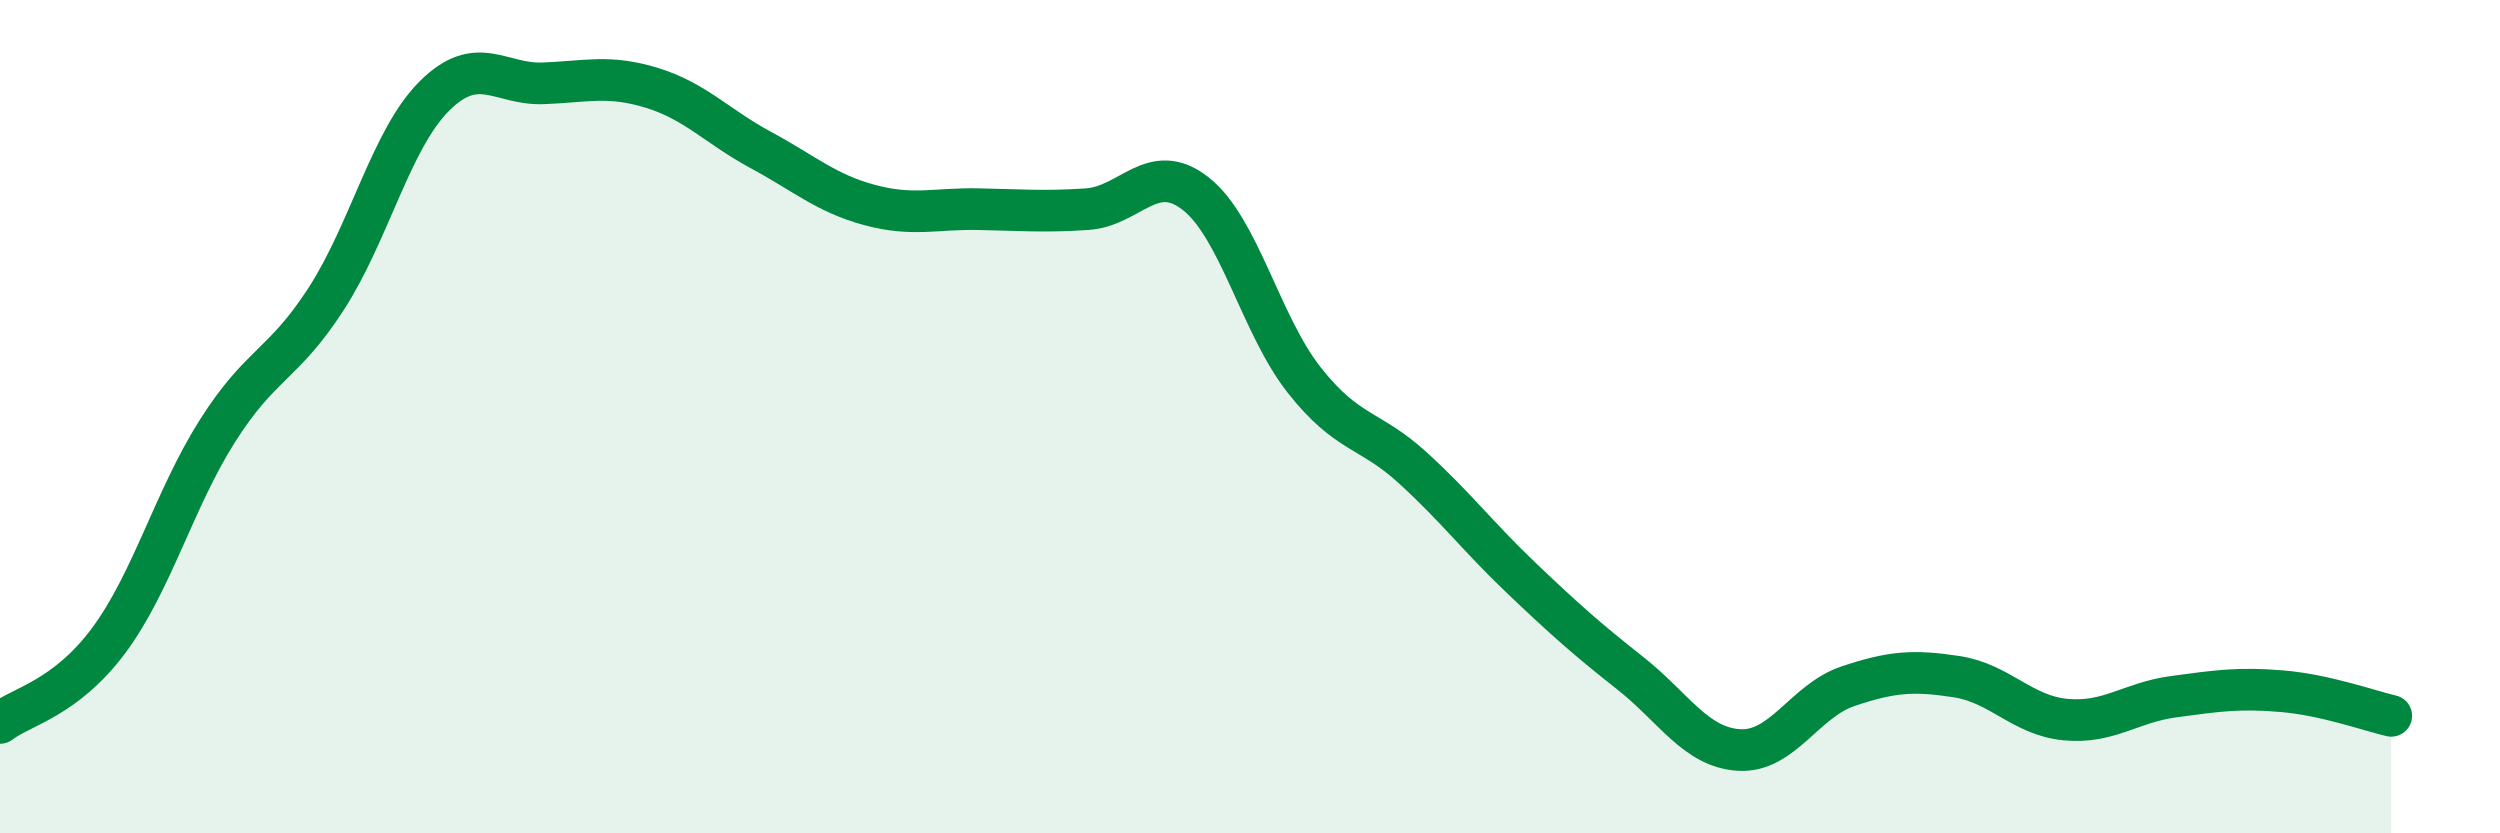 
    <svg width="60" height="20" viewBox="0 0 60 20" xmlns="http://www.w3.org/2000/svg">
      <path
        d="M 0,17.35 C 0.52,16.95 1.57,16.77 2.61,15.37 C 3.65,13.97 4.18,11.98 5.22,10.34 C 6.26,8.7 6.79,8.78 7.83,7.17 C 8.87,5.56 9.39,3.33 10.43,2.3 C 11.47,1.27 12,2.04 13.04,2 C 14.08,1.96 14.61,1.79 15.65,2.11 C 16.69,2.43 17.22,3.04 18.26,3.6 C 19.3,4.16 19.83,4.64 20.87,4.92 C 21.91,5.2 22.44,5 23.48,5.02 C 24.52,5.04 25.05,5.09 26.09,5.02 C 27.13,4.95 27.66,3.83 28.7,4.65 C 29.74,5.47 30.26,7.8 31.3,9.12 C 32.34,10.44 32.87,10.28 33.91,11.23 C 34.95,12.18 35.48,12.89 36.52,13.88 C 37.56,14.87 38.09,15.34 39.13,16.16 C 40.17,16.98 40.7,17.94 41.74,18 C 42.78,18.06 43.31,16.82 44.35,16.47 C 45.39,16.12 45.92,16.08 46.96,16.24 C 48,16.4 48.53,17.17 49.57,17.27 C 50.61,17.37 51.13,16.86 52.17,16.72 C 53.21,16.58 53.74,16.5 54.78,16.59 C 55.82,16.68 56.87,17.06 57.39,17.18L57.39 20L0 20Z"
        fill="#008740"
        opacity="0.1"
        stroke-linecap="round"
        stroke-linejoin="round"
      />
      <path
        d="M 0,17.35 C 0.52,16.95 1.57,16.77 2.61,15.37 C 3.65,13.97 4.18,11.98 5.22,10.34 C 6.26,8.7 6.79,8.78 7.83,7.17 C 8.87,5.56 9.39,3.33 10.43,2.3 C 11.47,1.27 12,2.04 13.04,2 C 14.08,1.96 14.61,1.79 15.65,2.11 C 16.69,2.43 17.22,3.04 18.26,3.6 C 19.3,4.16 19.83,4.64 20.87,4.92 C 21.91,5.2 22.44,5 23.48,5.02 C 24.52,5.04 25.05,5.09 26.09,5.02 C 27.13,4.95 27.66,3.83 28.7,4.65 C 29.74,5.47 30.26,7.8 31.3,9.12 C 32.34,10.44 32.87,10.28 33.91,11.23 C 34.95,12.18 35.48,12.89 36.52,13.88 C 37.56,14.87 38.09,15.34 39.13,16.16 C 40.17,16.98 40.7,17.94 41.74,18 C 42.78,18.06 43.31,16.82 44.35,16.47 C 45.39,16.12 45.92,16.08 46.96,16.24 C 48,16.4 48.53,17.17 49.57,17.27 C 50.61,17.37 51.13,16.86 52.17,16.72 C 53.21,16.58 53.74,16.5 54.78,16.59 C 55.82,16.68 56.87,17.06 57.39,17.18"
        stroke="#008740"
        stroke-width="1"
        fill="none"
        stroke-linecap="round"
        stroke-linejoin="round"
      />
    </svg>
  